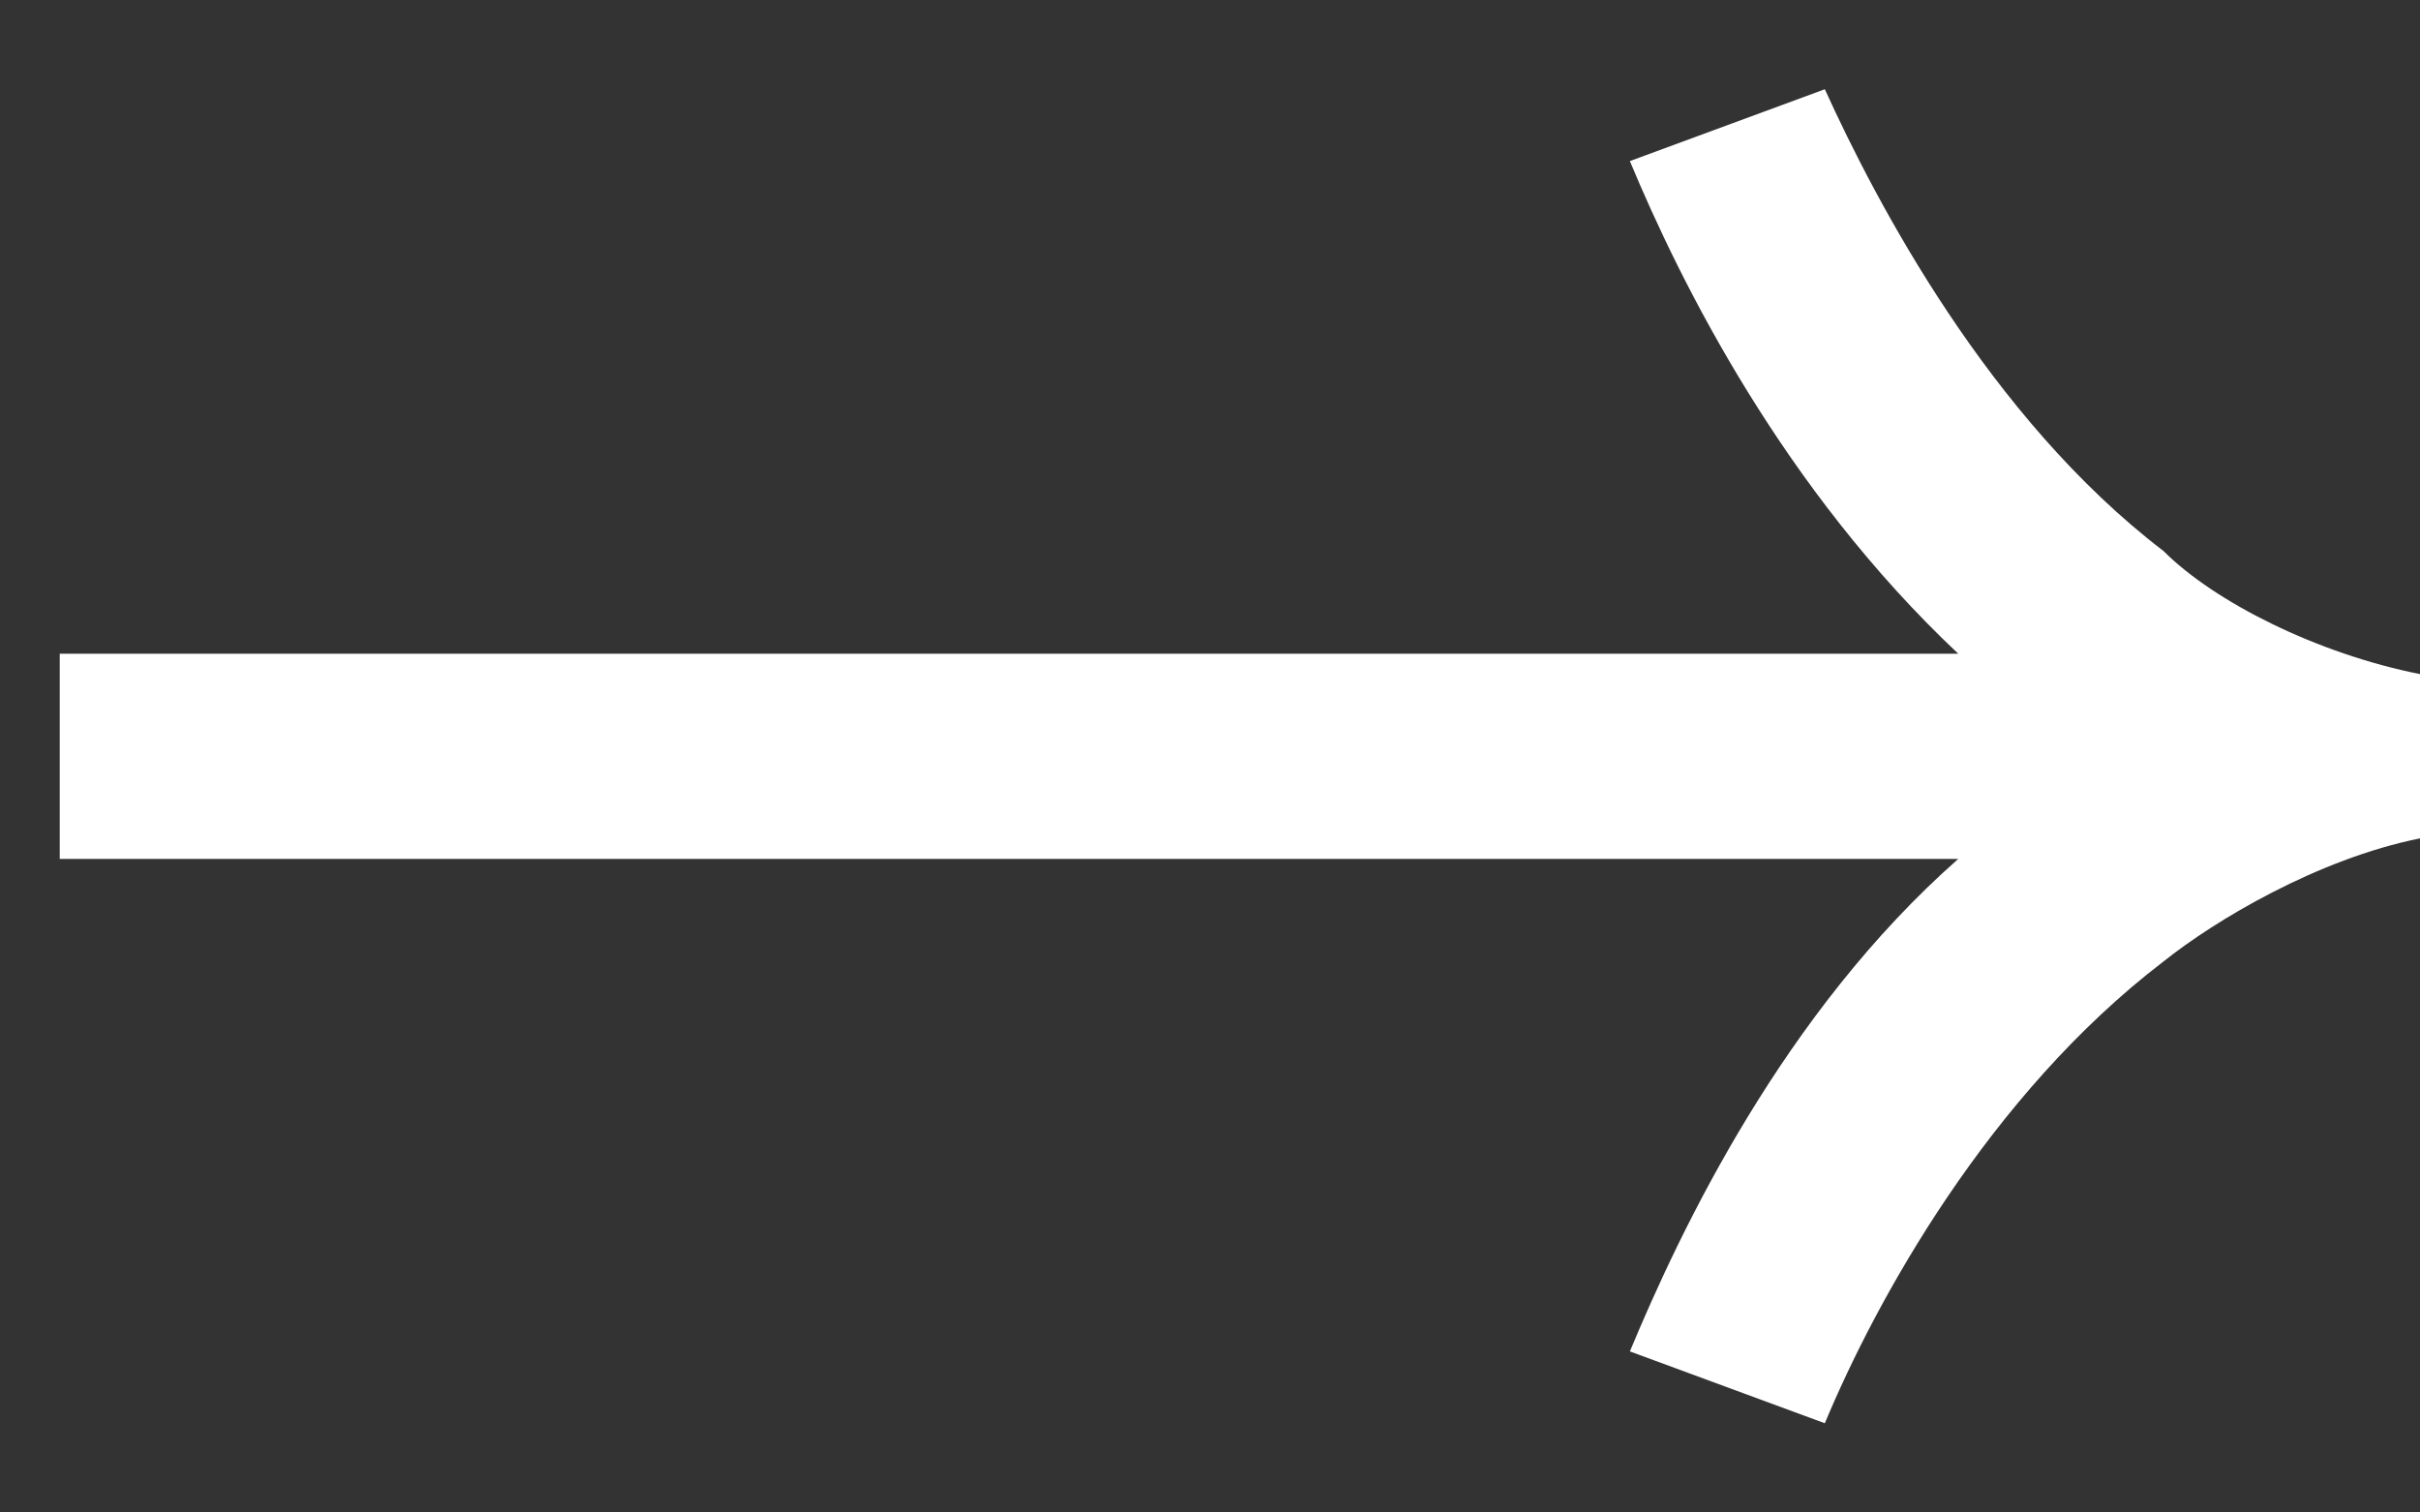 <svg width="16" height="10" viewBox="0 0 16 10" fill="none" xmlns="http://www.w3.org/2000/svg">
<rect x="0" y="0" width="16" height="10" fill="#333333" stroke="none"/>
<path d="M14.304 3.643C13.15 2.761 12.404 1.336 12.065 0.59L10.776 1.065C11.115 1.879 11.793 3.236 12.947 4.322H0.395V5.679H12.947C11.793 6.696 11.115 8.121 10.776 8.935L12.065 9.41C12.404 8.596 13.15 7.239 14.304 6.357C14.643 6.086 15.322 5.679 16 5.543V4.457C15.322 4.322 14.643 3.982 14.304 3.643Z" fill="white"/>
</svg>
